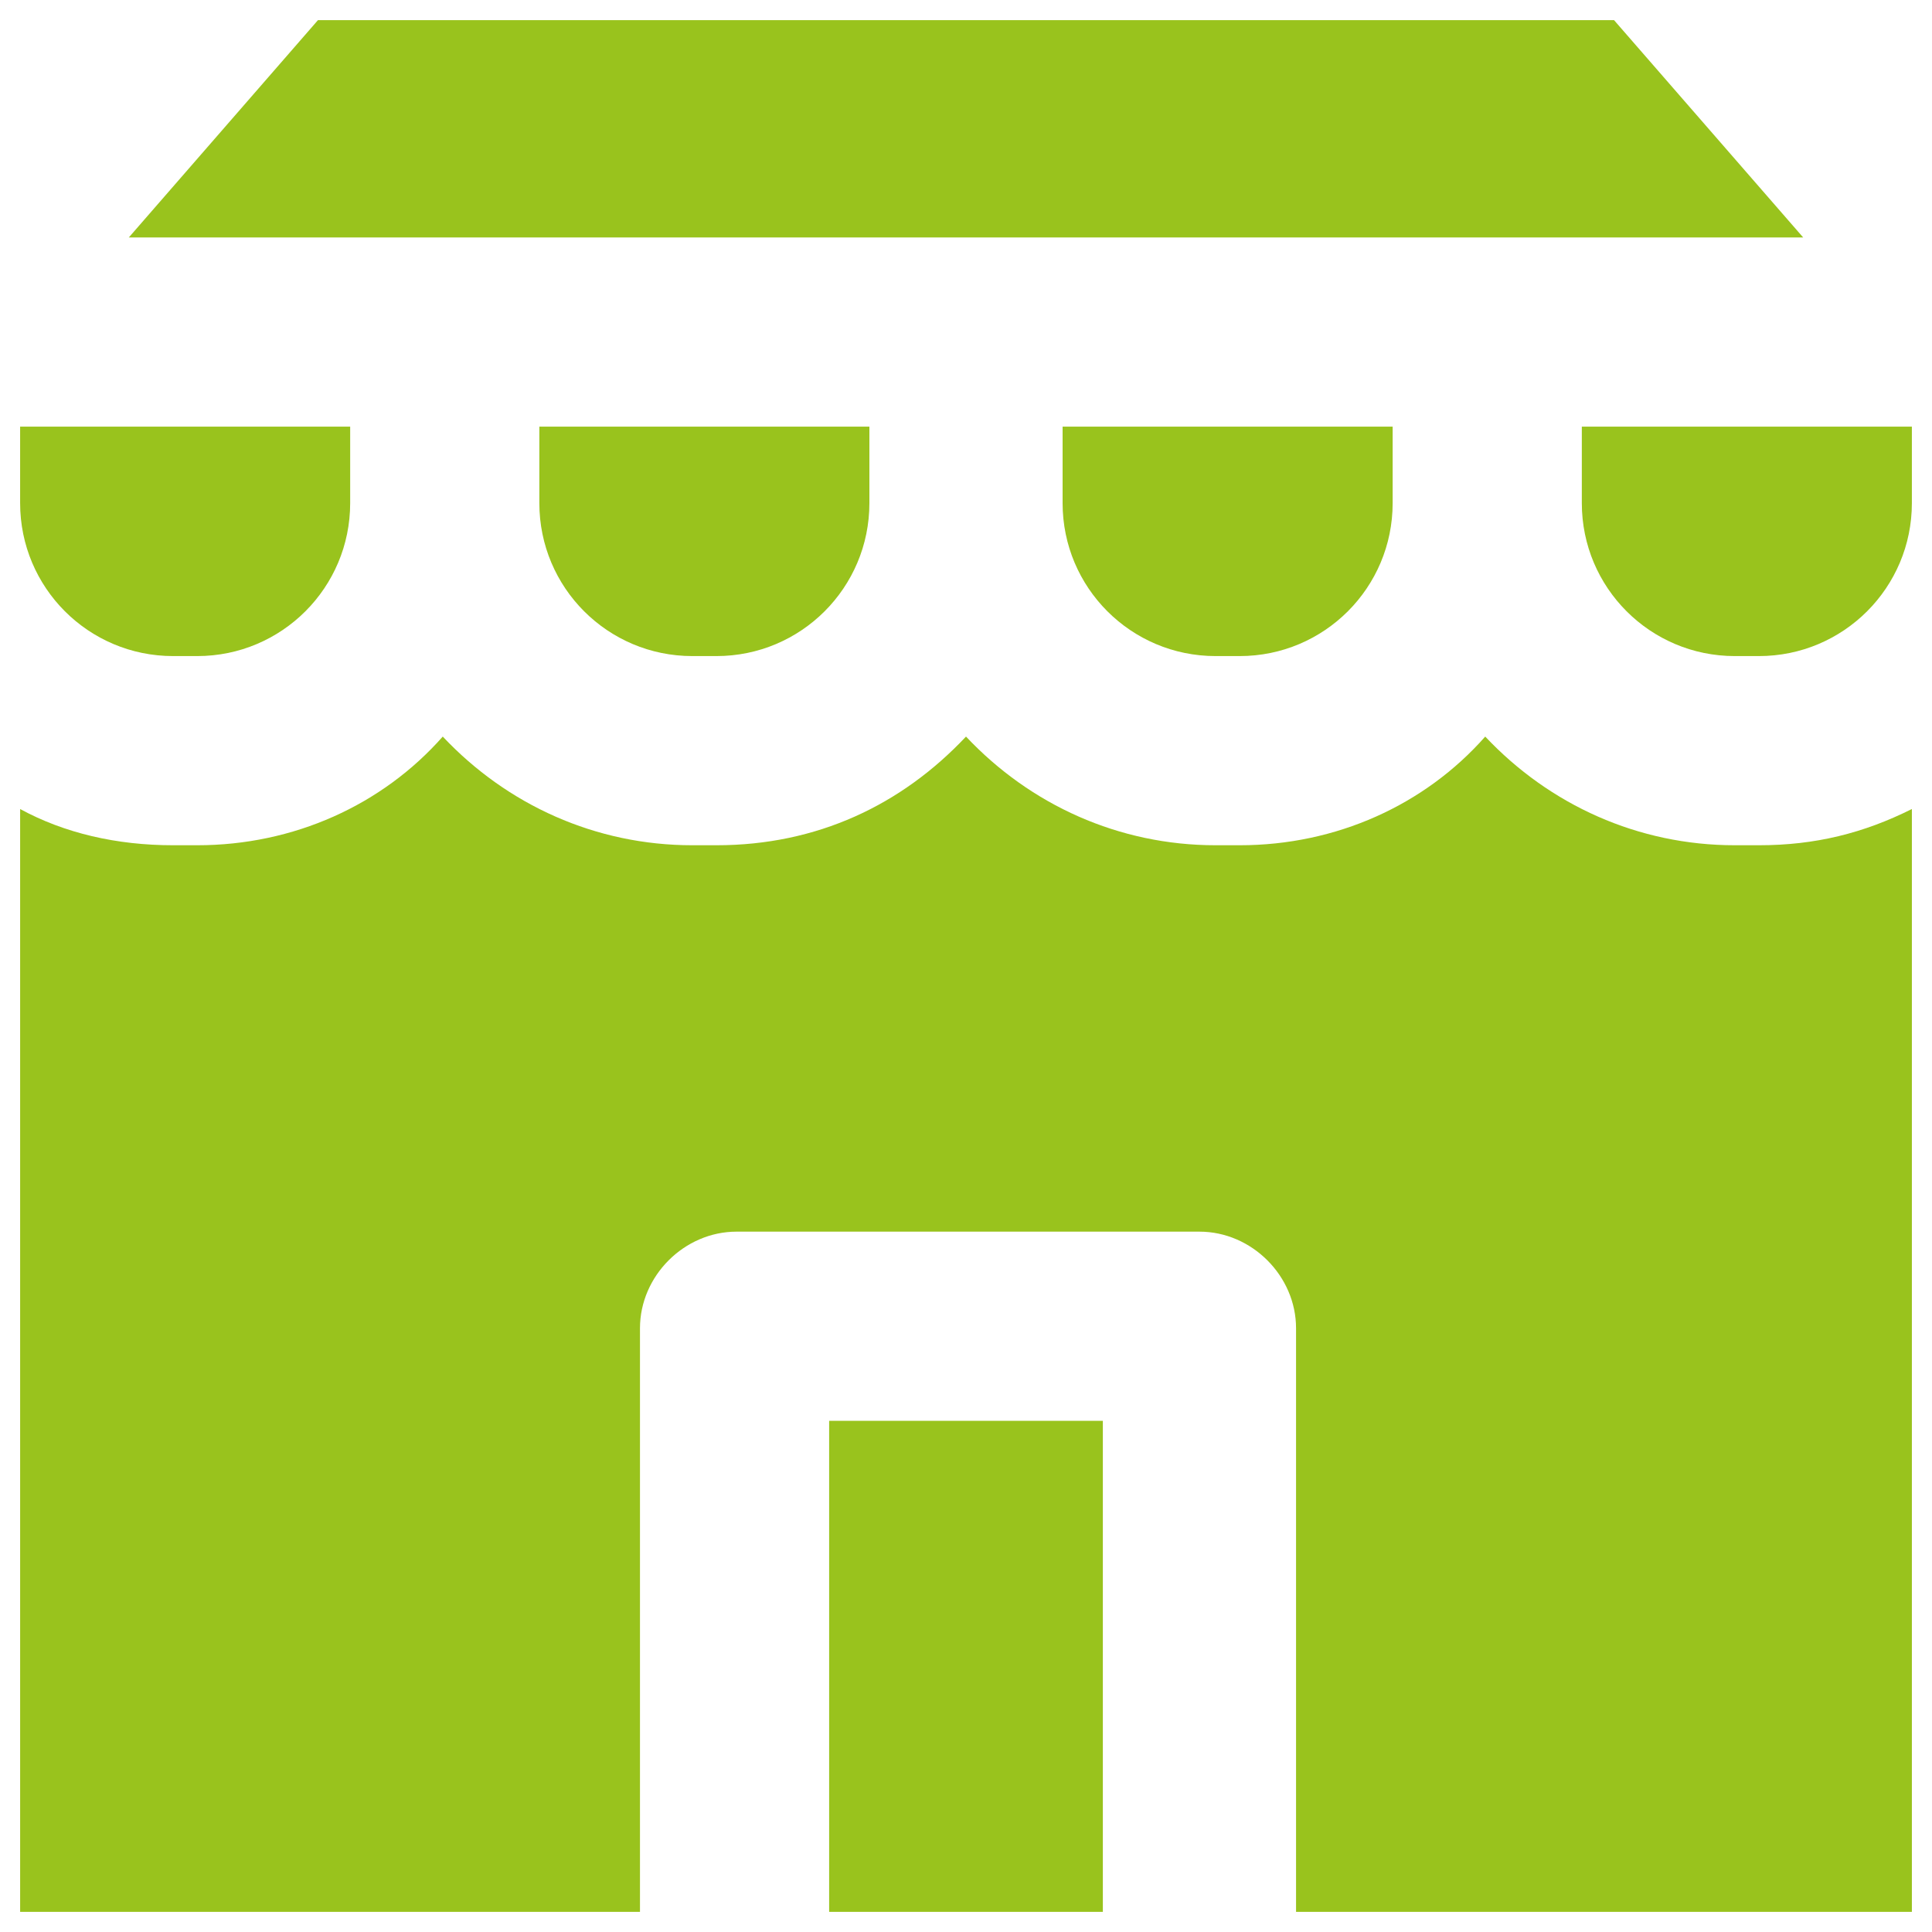 <?xml version="1.0" encoding="UTF-8"?> <svg xmlns="http://www.w3.org/2000/svg" height="24" viewBox="0 0 24 24" width="24"><path d="m13.7 17.65v6.1h-3.4v-6.1zm4.75-8.5c.8.85 1.9 1.35 3.1 1.35h.3c.7 0 1.3-.15 1.9-.45v13.7h-7.65v-7.25c0-.65-.55-1.2-1.2-1.2h-5.75c-.65 0-1.2.55-1.2 1.2v7.25h-7.7v-13.7c.55.3 1.2.45 1.9.45h.3c1.2 0 2.3-.5 3.05-1.35.8.85 1.9 1.35 3.1 1.35h.3c1.25 0 2.3-.5 3.1-1.35.8.85 1.9 1.35 3.1 1.35h.3c1.2 0 2.3-.5 3.05-1.35zm-1.15-3.85v.95c0 1.05-.85 1.9-1.9 1.9h-.3c-1.05 0-1.9-.85-1.9-1.9v-.95zm6.45 0v.95c0 1.05-.85 1.9-1.9 1.9h-.3c-1.05 0-1.9-.85-1.9-1.9v-.95zm-19.4 0v.95c0 1.05-.85 1.9-1.9 1.9h-.3c-1.05 0-1.9-.85-1.9-1.9v-.95zm6.45 0v.95c0 1.05-.85 1.9-1.9 1.9h-.3c-1.05 0-1.9-.85-1.9-1.9v-.95zm9.25-5.05 2.35 2.7h-20.8l2.35-2.7z" fill="#99C31D" fill-rule="evenodd"></path></svg> 
